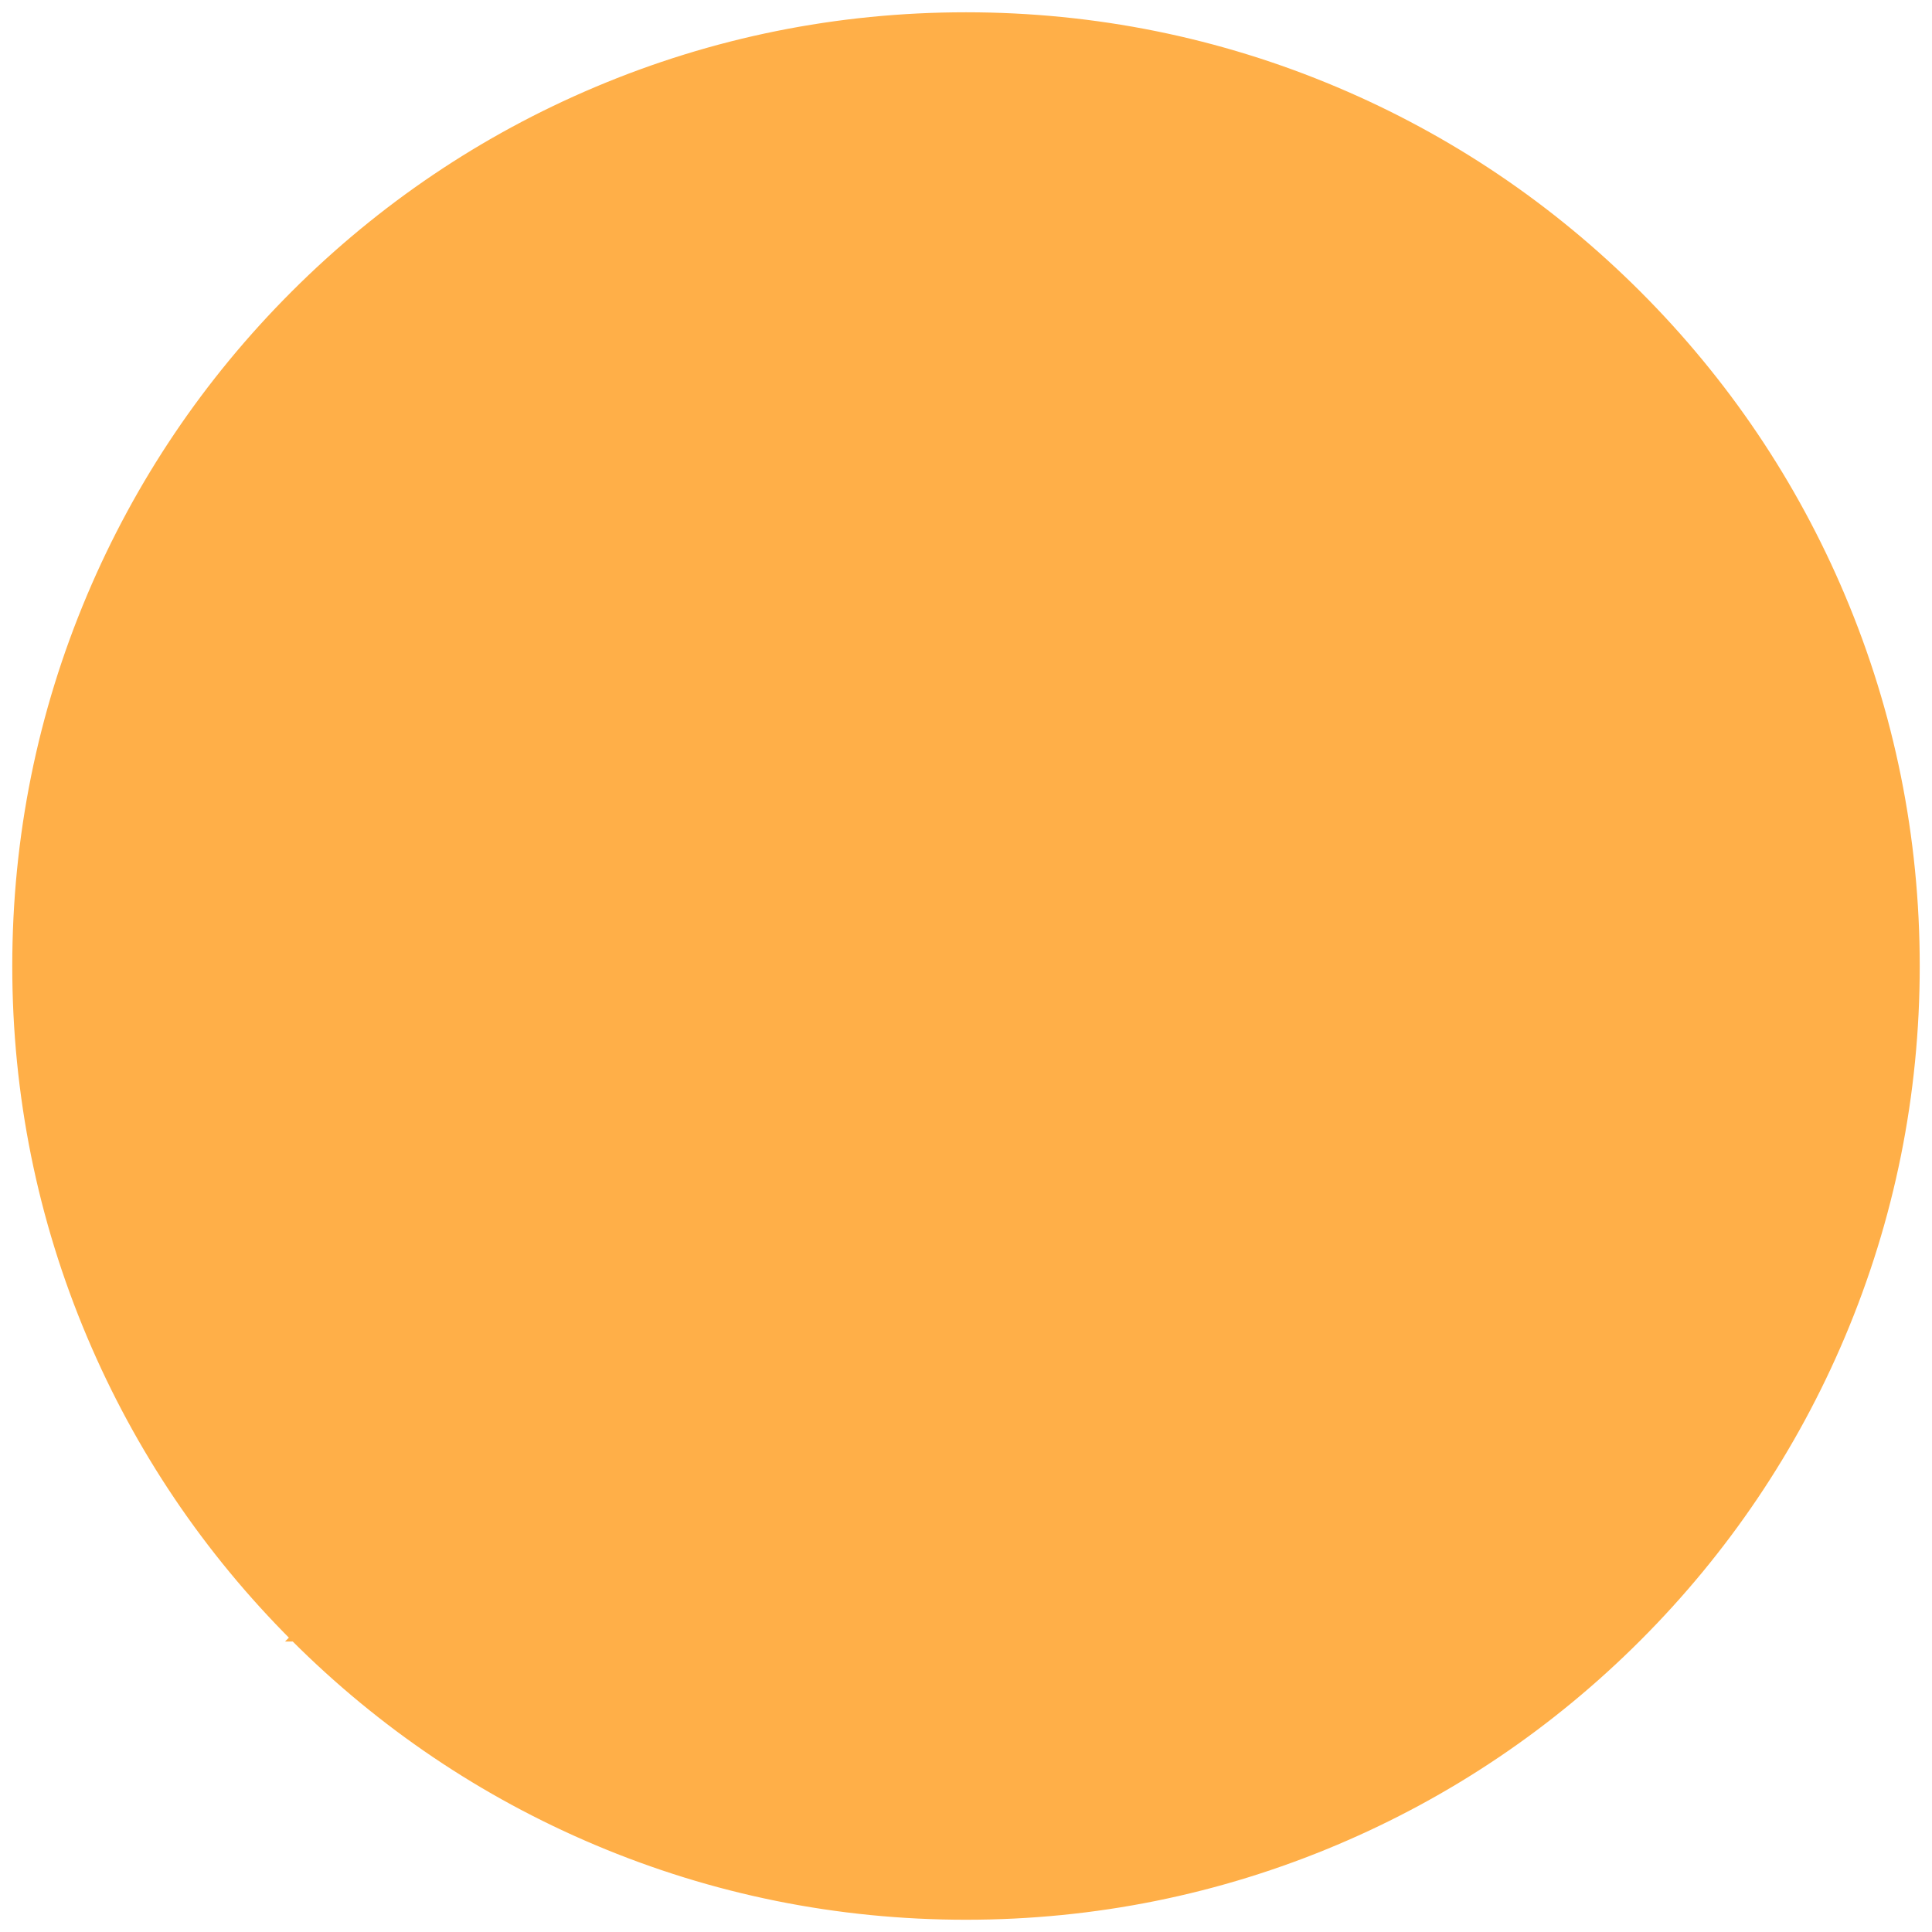 <svg xmlns="http://www.w3.org/2000/svg" width="1244" height="1244" fill="none"><path fill="#FFAF48" stroke="#FFAF48" stroke-width="5" d="m189.53 1054.48 1.767-1.77-1.767 1.77c56.173 56.16 121.583 100.27 194.411 131.07 75.39 31.89 155.488 48.06 238.059 48.06 82.562 0 162.66-16.17 238.06-48.06 72.828-30.8 138.237-74.9 194.41-131.07 56.16-56.173 100.27-121.582 131.07-194.411 31.89-75.39 48.06-155.497 48.06-238.059 0-82.562-16.17-162.66-48.06-238.059l-2.3.973 2.3-.973c-30.8-72.829-74.9-138.238-131.07-194.412-56.172-56.163-121.582-100.272-194.41-131.073C784.67 26.58 704.562 10.408 622 10.408c-82.561 0-162.66 16.163-238.059 48.058-72.828 30.801-138.238 74.9-194.411 131.073l-.001.001C133.366 245.713 89.257 311.122 58.456 383.951c-31.885 75.39-48.058 155.497-48.058 238.059 0 82.561 16.163 162.66 48.058 238.059 30.801 72.828 74.9 138.238 131.074 194.411Z"/></svg>
